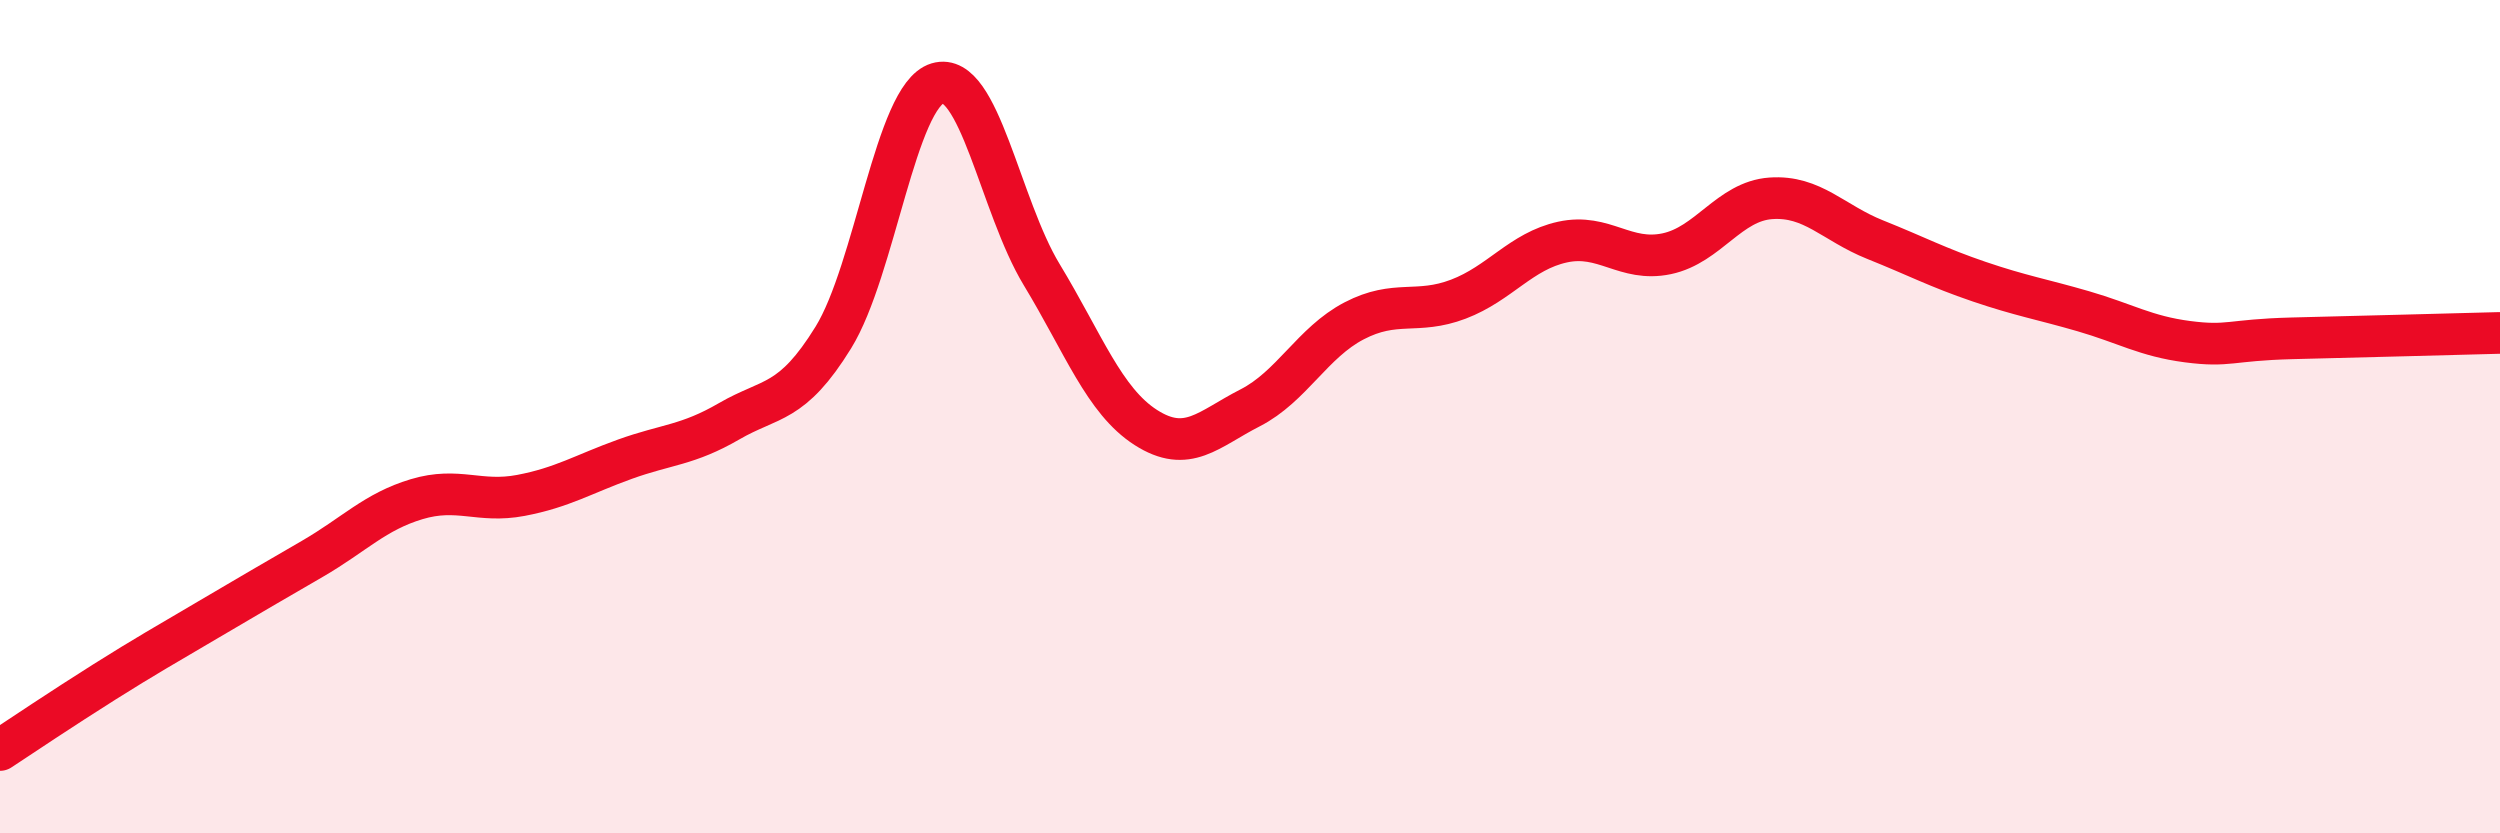 
    <svg width="60" height="20" viewBox="0 0 60 20" xmlns="http://www.w3.org/2000/svg">
      <path
        d="M 0,18 C 0.5,17.67 1.5,17 2.5,16.37 C 3.5,15.74 4,15.46 5,14.87 C 6,14.28 6.5,13.99 7.5,13.41 C 8.5,12.83 9,12.28 10,11.98 C 11,11.68 11.5,12.08 12.5,11.89 C 13.5,11.7 14,11.38 15,11.02 C 16,10.66 16.5,10.69 17.5,10.11 C 18.5,9.53 19,9.72 20,8.1 C 21,6.48 21.5,2.3 22.5,2 C 23.5,1.7 24,4.94 25,6.59 C 26,8.24 26.5,9.62 27.5,10.26 C 28.5,10.9 29,10.3 30,9.79 C 31,9.28 31.5,8.22 32.5,7.7 C 33.5,7.18 34,7.56 35,7.18 C 36,6.8 36.5,6.03 37.5,5.81 C 38.5,5.59 39,6.3 40,6.09 C 41,5.88 41.5,4.83 42.5,4.76 C 43.5,4.69 44,5.35 45,5.75 C 46,6.15 46.5,6.42 47.5,6.76 C 48.5,7.1 49,7.18 50,7.47 C 51,7.76 51.5,8.07 52.5,8.2 C 53.5,8.33 53.5,8.16 55,8.12 C 56.5,8.08 59,8.02 60,7.99L60 20L0 20Z"
        fill="#EB0A25"
        opacity="0.1"
        stroke-linecap="round"
        stroke-linejoin="round"
      />
      <path
        d="M 0,18 C 0.5,17.67 1.5,17 2.5,16.37 C 3.5,15.74 4,15.46 5,14.87 C 6,14.28 6.5,13.99 7.5,13.41 C 8.5,12.83 9,12.28 10,11.98 C 11,11.68 11.5,12.08 12.5,11.89 C 13.5,11.7 14,11.38 15,11.02 C 16,10.66 16.5,10.69 17.5,10.11 C 18.5,9.53 19,9.72 20,8.1 C 21,6.48 21.5,2.3 22.5,2 C 23.5,1.7 24,4.94 25,6.59 C 26,8.24 26.5,9.62 27.5,10.26 C 28.5,10.9 29,10.3 30,9.79 C 31,9.28 31.5,8.22 32.5,7.7 C 33.5,7.18 34,7.56 35,7.18 C 36,6.8 36.5,6.03 37.5,5.81 C 38.5,5.59 39,6.3 40,6.09 C 41,5.88 41.5,4.83 42.5,4.76 C 43.5,4.69 44,5.35 45,5.75 C 46,6.15 46.5,6.42 47.5,6.76 C 48.5,7.1 49,7.18 50,7.47 C 51,7.76 51.5,8.07 52.5,8.2 C 53.5,8.33 53.5,8.16 55,8.12 C 56.5,8.08 59,8.02 60,7.99"
        stroke="#EB0A25"
        stroke-width="1"
        fill="none"
        stroke-linecap="round"
        stroke-linejoin="round"
      />
    </svg>
  